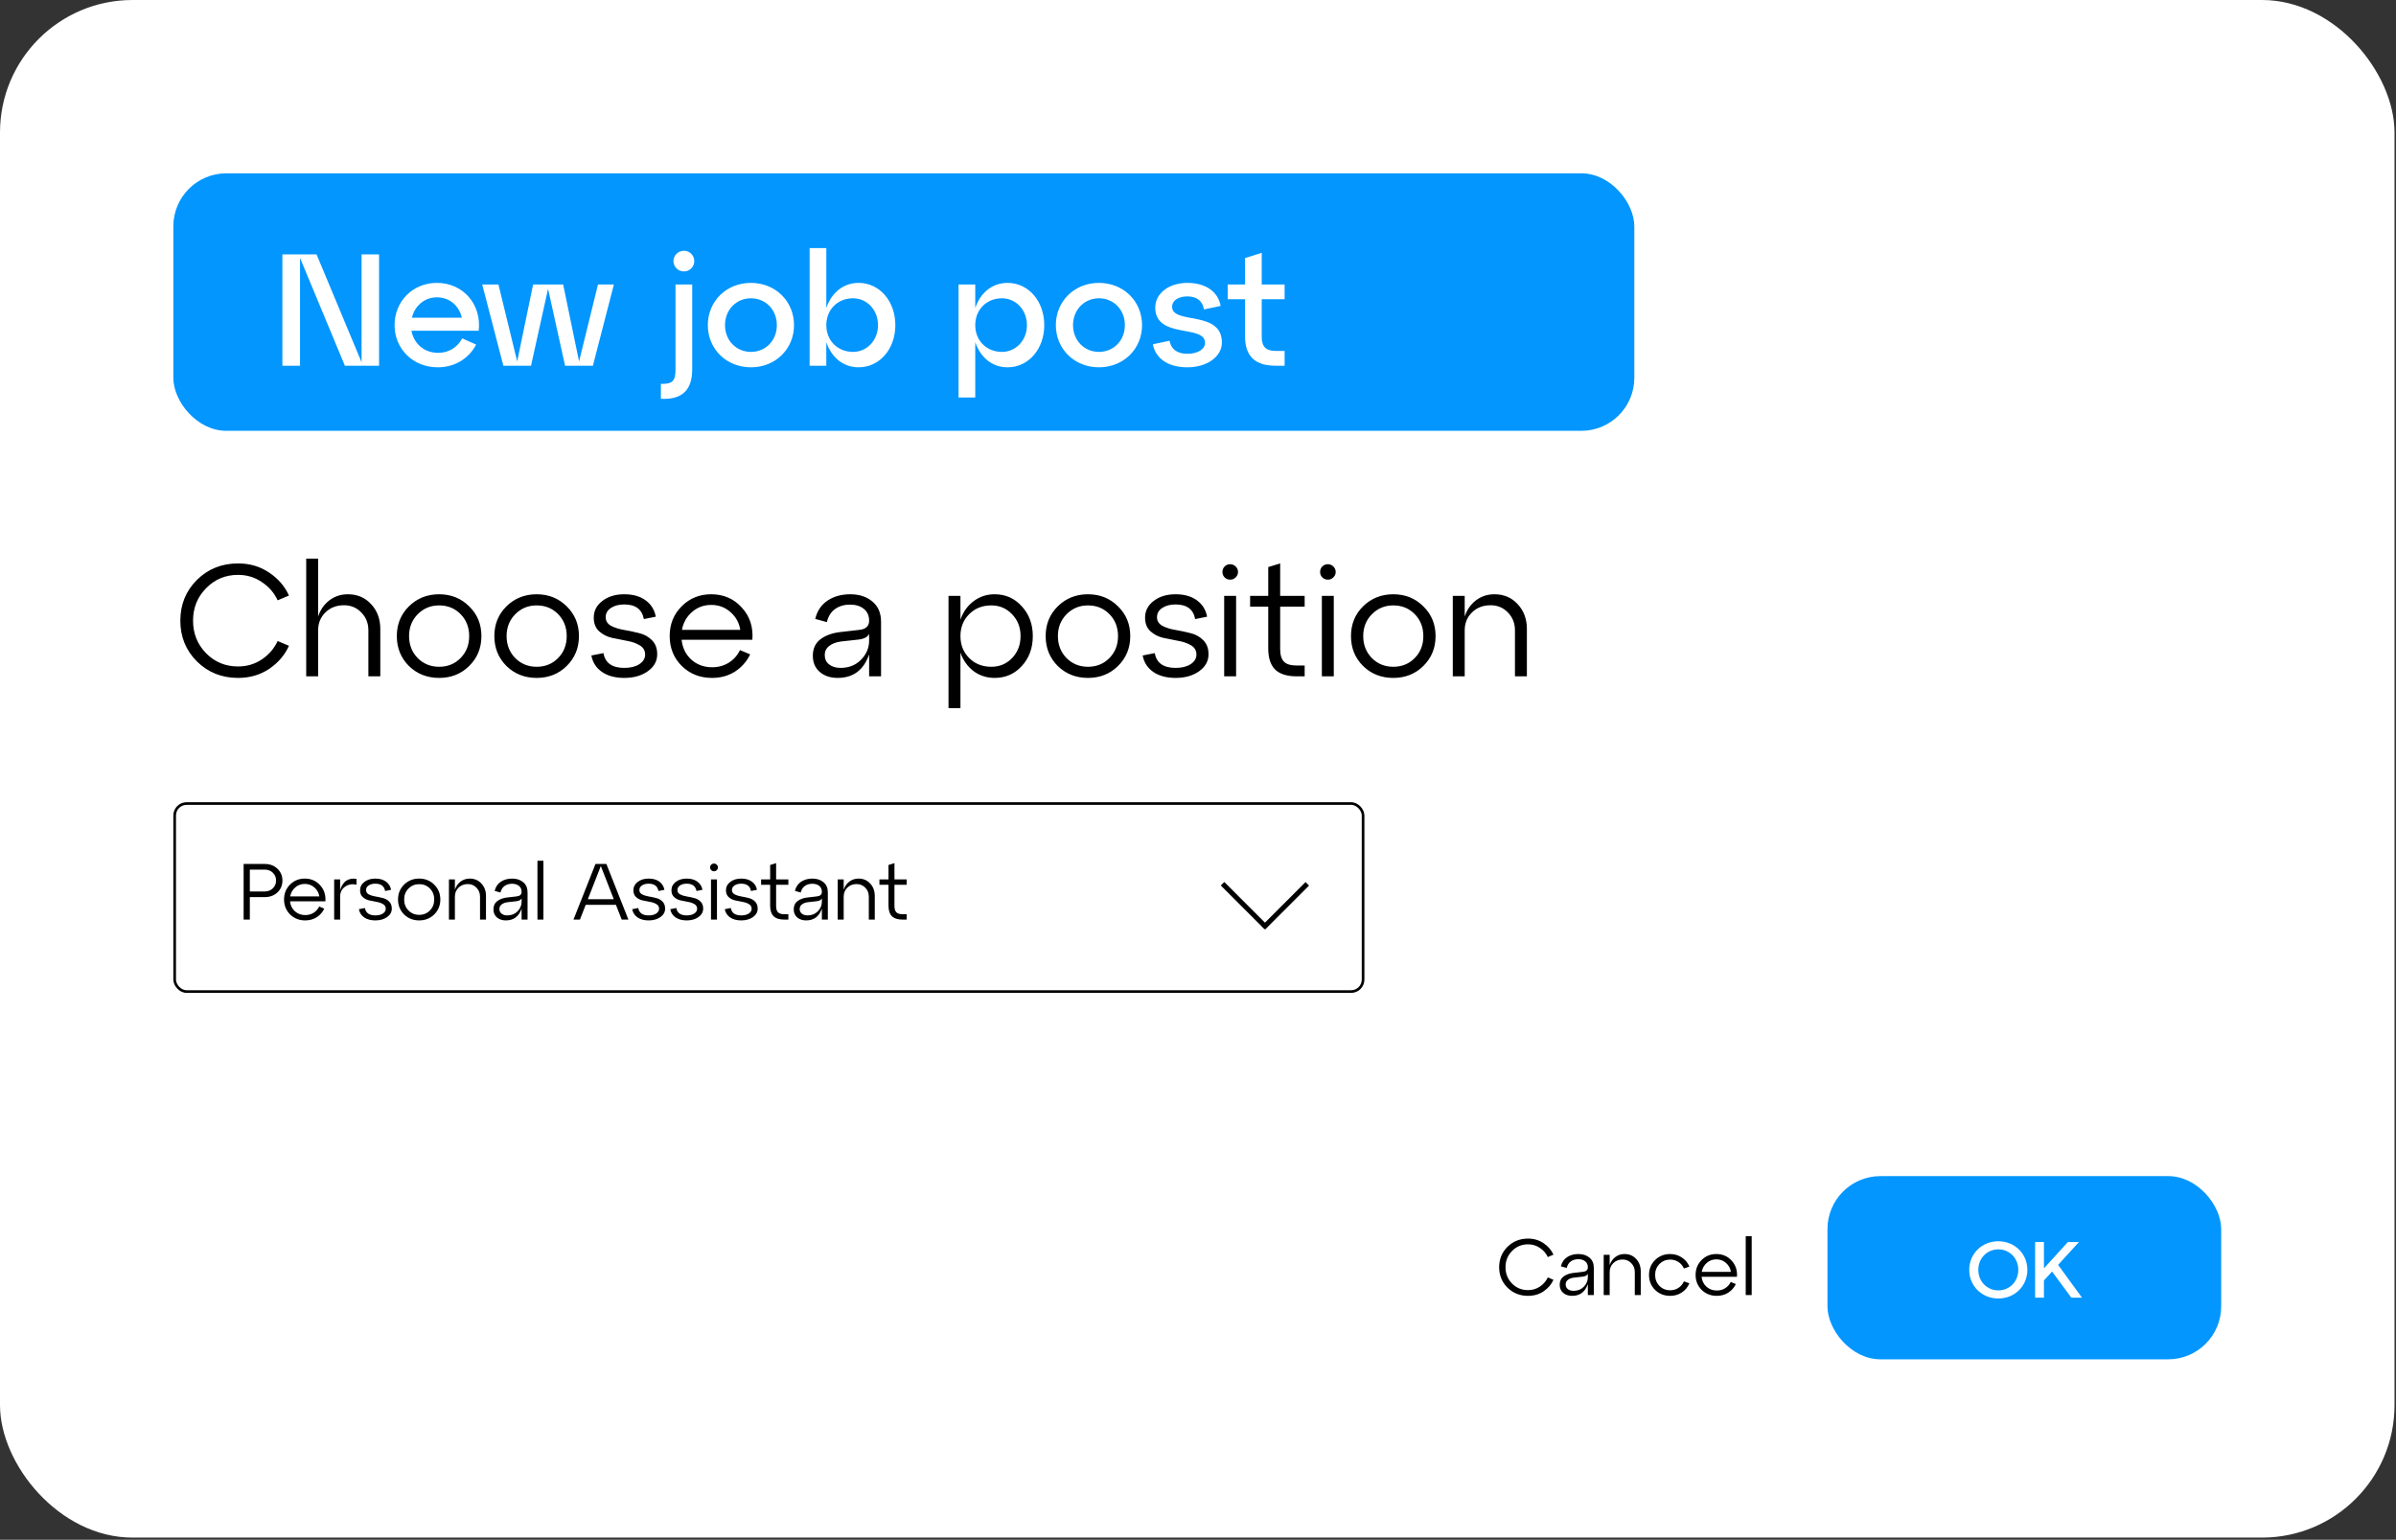 <?xml version="1.0" encoding="UTF-8"?> <svg xmlns="http://www.w3.org/2000/svg" width="904" height="581" viewBox="0 0 904 581" fill="none"><rect x="0" y="0" width="904" height="581" fill="#333333" stroke="none"/> <rect width="903.444" height="580.185" rx="50" fill="white"></rect> <rect x="65.399" y="65.399" width="551.222" height="97.165" rx="20" fill="#0296FE"></rect> <rect x="689.495" y="443.781" width="148.55" height="69.136" rx="20" fill="#0296FE"></rect> <path d="M74.279 249.558C70.119 245.398 68.039 240.278 68.039 234.198C68.039 228.118 70.119 222.998 74.279 218.838C78.479 214.678 83.659 212.598 89.819 212.598C94.259 212.598 98.179 213.758 101.579 216.078C104.979 218.358 107.459 221.238 109.019 224.718L104.759 226.518C103.439 223.678 101.439 221.378 98.759 219.618C96.119 217.818 93.139 216.918 89.819 216.918C85.059 216.918 81.039 218.598 77.759 221.958C74.479 225.278 72.839 229.358 72.839 234.198C72.839 239.038 74.479 243.138 77.759 246.498C81.039 249.818 85.059 251.478 89.819 251.478C93.139 251.478 96.119 250.598 98.759 248.838C101.439 247.038 103.439 244.718 104.759 241.878L109.019 243.678C107.459 247.158 104.979 250.058 101.579 252.378C98.179 254.658 94.259 255.798 89.819 255.798C83.659 255.798 78.479 253.718 74.279 249.558ZM131.248 224.238C134.808 224.238 137.728 225.478 140.008 227.958C142.328 230.438 143.488 233.558 143.488 237.318V255.198H138.988V237.858C138.988 235.178 138.108 232.938 136.348 231.138C134.588 229.298 132.408 228.378 129.808 228.378C126.968 228.378 124.628 229.278 122.788 231.078C120.948 232.878 120.028 235.138 120.028 237.858V255.198H115.528V210.798H120.028V232.638C120.868 230.078 122.288 228.038 124.288 226.518C126.288 224.998 128.608 224.238 131.248 224.238ZM154.279 251.298C151.239 248.258 149.719 244.498 149.719 240.018C149.719 235.538 151.239 231.798 154.279 228.798C157.359 225.758 161.159 224.238 165.679 224.238C170.199 224.238 173.979 225.758 177.019 228.798C180.099 231.798 181.639 235.538 181.639 240.018C181.639 244.498 180.099 248.258 177.019 251.298C173.979 254.298 170.199 255.798 165.679 255.798C161.159 255.798 157.359 254.298 154.279 251.298ZM157.579 231.798C155.419 233.998 154.339 236.738 154.339 240.018C154.339 243.298 155.419 246.058 157.579 248.298C159.779 250.498 162.479 251.598 165.679 251.598C168.919 251.598 171.619 250.498 173.779 248.298C175.939 246.098 177.019 243.338 177.019 240.018C177.019 236.698 175.939 233.938 173.779 231.738C171.619 229.538 168.919 228.438 165.679 228.438C162.479 228.438 159.779 229.558 157.579 231.798ZM191.076 251.298C188.036 248.258 186.516 244.498 186.516 240.018C186.516 235.538 188.036 231.798 191.076 228.798C194.156 225.758 197.956 224.238 202.476 224.238C206.996 224.238 210.776 225.758 213.816 228.798C216.896 231.798 218.436 235.538 218.436 240.018C218.436 244.498 216.896 248.258 213.816 251.298C210.776 254.298 206.996 255.798 202.476 255.798C197.956 255.798 194.156 254.298 191.076 251.298ZM194.376 231.798C192.216 233.998 191.136 236.738 191.136 240.018C191.136 243.298 192.216 246.058 194.376 248.298C196.576 250.498 199.276 251.598 202.476 251.598C205.716 251.598 208.416 250.498 210.576 248.298C212.736 246.098 213.816 243.338 213.816 240.018C213.816 236.698 212.736 233.938 210.576 231.738C208.416 229.538 205.716 228.438 202.476 228.438C199.276 228.438 196.576 229.558 194.376 231.798ZM223.123 247.338L227.683 246.438C228.323 250.158 230.943 252.018 235.543 252.018C237.863 252.018 239.743 251.558 241.183 250.638C242.663 249.678 243.403 248.458 243.403 246.978C243.403 245.458 242.723 244.298 241.363 243.498C240.043 242.698 238.443 242.138 236.563 241.818C234.683 241.458 232.783 241.078 230.863 240.678C228.983 240.238 227.363 239.398 226.003 238.158C224.683 236.918 224.023 235.218 224.023 233.058C224.023 230.498 225.103 228.398 227.263 226.758C229.423 225.078 232.183 224.238 235.543 224.238C238.823 224.238 241.503 224.998 243.583 226.518C245.663 228.038 246.943 230.098 247.423 232.698L242.923 233.598C242.243 229.918 239.783 228.078 235.543 228.078C233.503 228.078 231.823 228.518 230.503 229.398C229.183 230.278 228.523 231.438 228.523 232.878C228.523 234.278 229.183 235.358 230.503 236.118C231.863 236.838 233.483 237.358 235.363 237.678C237.283 237.998 239.183 238.398 241.063 238.878C242.983 239.318 244.603 240.198 245.923 241.518C247.283 242.838 247.963 244.618 247.963 246.858C247.963 249.458 246.783 251.598 244.423 253.278C242.063 254.958 239.103 255.798 235.543 255.798C232.103 255.798 229.283 255.038 227.083 253.518C224.923 251.998 223.603 249.938 223.123 247.338ZM268.328 224.238C273.008 224.238 276.848 225.898 279.848 229.218C282.888 232.498 284.228 236.558 283.868 241.398H257.168C257.488 244.438 258.708 246.938 260.828 248.898C262.988 250.818 265.608 251.778 268.688 251.778C271.048 251.778 273.148 251.198 274.988 250.038C276.828 248.878 278.228 247.298 279.188 245.298L283.028 246.918C281.748 249.598 279.848 251.758 277.328 253.398C274.808 254.998 271.908 255.798 268.628 255.798C264.108 255.798 260.308 254.298 257.228 251.298C254.188 248.258 252.668 244.498 252.668 240.018C252.668 235.538 254.168 231.798 257.168 228.798C260.168 225.758 263.888 224.238 268.328 224.238ZM268.328 228.258C265.568 228.258 263.168 229.138 261.128 230.898C259.088 232.658 257.808 234.918 257.288 237.678H279.308C278.868 234.958 277.628 232.718 275.588 230.958C273.588 229.158 271.168 228.258 268.328 228.258ZM320.778 224.238C324.218 224.238 327.018 225.158 329.178 226.998C331.338 228.798 332.418 231.338 332.418 234.618V255.198H327.918V246.918C325.878 252.838 321.918 255.798 316.038 255.798C313.278 255.798 311.018 255.038 309.258 253.518C307.538 251.998 306.678 249.978 306.678 247.458C306.678 244.738 307.658 242.638 309.618 241.158C311.618 239.678 314.198 238.778 317.358 238.458L324.138 237.678C326.658 237.438 327.918 236.278 327.918 234.198C327.918 232.318 327.258 230.838 325.938 229.758C324.618 228.678 322.878 228.138 320.718 228.138C318.558 228.138 316.698 228.678 315.138 229.758C313.578 230.838 312.518 232.498 311.958 234.738L307.578 233.538C308.298 230.538 309.838 228.238 312.198 226.638C314.598 225.038 317.458 224.238 320.778 224.238ZM317.178 252.018C320.258 252.018 322.818 250.998 324.858 248.958C326.898 246.878 327.918 244.458 327.918 241.698V239.178C327.358 240.378 325.998 241.098 323.838 241.338L317.298 242.058C315.458 242.298 313.978 242.858 312.858 243.738C311.738 244.578 311.178 245.738 311.178 247.218C311.178 248.658 311.718 249.818 312.798 250.698C313.918 251.578 315.378 252.018 317.178 252.018ZM375.272 224.238C379.392 224.238 382.812 225.758 385.532 228.798C388.292 231.798 389.672 235.538 389.672 240.018C389.672 244.538 388.292 248.298 385.532 251.298C382.812 254.298 379.392 255.798 375.272 255.798C372.272 255.798 369.612 254.938 367.292 253.218C365.012 251.458 363.372 249.138 362.372 246.258V267.198H357.872V224.838H362.372V233.838C363.372 230.918 365.012 228.598 367.292 226.878C369.612 225.118 372.272 224.238 375.272 224.238ZM374.012 251.598C377.132 251.598 379.752 250.498 381.872 248.298C383.992 246.058 385.052 243.298 385.052 240.018C385.052 236.738 383.992 233.998 381.872 231.798C379.752 229.558 377.132 228.438 374.012 228.438C370.652 228.438 367.872 229.538 365.672 231.738C363.472 233.938 362.372 236.698 362.372 240.018C362.372 243.338 363.472 246.098 365.672 248.298C367.872 250.498 370.652 251.598 374.012 251.598ZM399.084 251.298C396.044 248.258 394.524 244.498 394.524 240.018C394.524 235.538 396.044 231.798 399.084 228.798C402.164 225.758 405.964 224.238 410.484 224.238C415.004 224.238 418.784 225.758 421.824 228.798C424.904 231.798 426.444 235.538 426.444 240.018C426.444 244.498 424.904 248.258 421.824 251.298C418.784 254.298 415.004 255.798 410.484 255.798C405.964 255.798 402.164 254.298 399.084 251.298ZM402.384 231.798C400.224 233.998 399.144 236.738 399.144 240.018C399.144 243.298 400.224 246.058 402.384 248.298C404.584 250.498 407.284 251.598 410.484 251.598C413.724 251.598 416.424 250.498 418.584 248.298C420.744 246.098 421.824 243.338 421.824 240.018C421.824 236.698 420.744 233.938 418.584 231.738C416.424 229.538 413.724 228.438 410.484 228.438C407.284 228.438 404.584 229.558 402.384 231.798ZM431.131 247.338L435.691 246.438C436.331 250.158 438.951 252.018 443.551 252.018C445.871 252.018 447.751 251.558 449.191 250.638C450.671 249.678 451.411 248.458 451.411 246.978C451.411 245.458 450.731 244.298 449.371 243.498C448.051 242.698 446.451 242.138 444.571 241.818C442.691 241.458 440.791 241.078 438.871 240.678C436.991 240.238 435.371 239.398 434.011 238.158C432.691 236.918 432.031 235.218 432.031 233.058C432.031 230.498 433.111 228.398 435.271 226.758C437.431 225.078 440.191 224.238 443.551 224.238C446.831 224.238 449.511 224.998 451.591 226.518C453.671 228.038 454.951 230.098 455.431 232.698L450.931 233.598C450.251 229.918 447.791 228.078 443.551 228.078C441.511 228.078 439.831 228.518 438.511 229.398C437.191 230.278 436.531 231.438 436.531 232.878C436.531 234.278 437.191 235.358 438.511 236.118C439.871 236.838 441.491 237.358 443.371 237.678C445.291 237.998 447.191 238.398 449.071 238.878C450.991 239.318 452.611 240.198 453.931 241.518C455.291 242.838 455.971 244.618 455.971 246.858C455.971 249.458 454.791 251.598 452.431 253.278C450.071 254.958 447.111 255.798 443.551 255.798C440.111 255.798 437.291 255.038 435.091 253.518C432.931 251.998 431.611 249.938 431.131 247.338ZM461.216 215.838C461.216 214.998 461.496 214.298 462.056 213.738C462.616 213.178 463.316 212.898 464.156 212.898C464.956 212.898 465.636 213.178 466.196 213.738C466.796 214.298 467.096 214.998 467.096 215.838C467.096 216.638 466.796 217.318 466.196 217.878C465.636 218.438 464.956 218.718 464.156 218.718C463.316 218.718 462.616 218.438 462.056 217.878C461.496 217.318 461.216 216.638 461.216 215.838ZM466.376 255.198H461.876V224.838H466.376V255.198ZM478.504 228.918H471.664V224.838H478.504V213.978L483.004 212.598V224.838H492.244V228.918H483.004V244.878C483.004 247.118 483.484 248.718 484.444 249.678C485.404 250.638 486.984 251.118 489.184 251.118H492.244V255.198H489.184C485.544 255.198 482.844 254.338 481.084 252.618C479.364 250.898 478.504 248.258 478.504 244.698V228.918ZM498.072 215.838C498.072 214.998 498.352 214.298 498.912 213.738C499.472 213.178 500.172 212.898 501.012 212.898C501.812 212.898 502.492 213.178 503.052 213.738C503.652 214.298 503.952 214.998 503.952 215.838C503.952 216.638 503.652 217.318 503.052 217.878C502.492 218.438 501.812 218.718 501.012 218.718C500.172 218.718 499.472 218.438 498.912 217.878C498.352 217.318 498.072 216.638 498.072 215.838ZM503.232 255.198H498.732V224.838H503.232V255.198ZM514.279 251.298C511.239 248.258 509.719 244.498 509.719 240.018C509.719 235.538 511.239 231.798 514.279 228.798C517.359 225.758 521.159 224.238 525.679 224.238C530.199 224.238 533.979 225.758 537.019 228.798C540.099 231.798 541.639 235.538 541.639 240.018C541.639 244.498 540.099 248.258 537.019 251.298C533.979 254.298 530.199 255.798 525.679 255.798C521.159 255.798 517.359 254.298 514.279 251.298ZM517.579 231.798C515.419 233.998 514.339 236.738 514.339 240.018C514.339 243.298 515.419 246.058 517.579 248.298C519.779 250.498 522.479 251.598 525.679 251.598C528.919 251.598 531.619 250.498 533.779 248.298C535.939 246.098 537.019 243.338 537.019 240.018C537.019 236.698 535.939 233.938 533.779 231.738C531.619 229.538 528.919 228.438 525.679 228.438C522.479 228.438 519.779 229.558 517.579 231.798ZM563.846 224.238C567.406 224.238 570.326 225.478 572.606 227.958C574.926 230.438 576.086 233.558 576.086 237.318V255.198H571.586V237.858C571.586 235.178 570.706 232.938 568.946 231.138C567.186 229.298 565.006 228.378 562.406 228.378C559.566 228.378 557.226 229.278 555.386 231.078C553.546 232.878 552.626 235.138 552.626 237.858V255.198H548.126V224.838H552.626V232.638C553.466 230.078 554.886 228.038 556.886 226.518C558.886 224.998 561.206 224.238 563.846 224.238Z" fill="black"></path> <path d="M94.26 347H91.92V326H99.84C101.82 326 103.43 326.6 104.67 327.8C105.93 328.98 106.56 330.47 106.56 332.27C106.56 334.05 105.93 335.54 104.67 336.74C103.43 337.92 101.82 338.51 99.84 338.51H94.26V347ZM94.26 328.13V336.38H99.84C101.1 336.38 102.13 335.99 102.93 335.21C103.75 334.41 104.16 333.42 104.16 332.24C104.16 331.06 103.75 330.08 102.93 329.3C102.13 328.52 101.1 328.13 99.84 328.13H94.26ZM115 331.52C117.34 331.52 119.26 332.35 120.76 334.01C122.28 335.65 122.95 337.68 122.77 340.1H109.42C109.58 341.62 110.19 342.87 111.25 343.85C112.33 344.81 113.64 345.29 115.18 345.29C116.36 345.29 117.41 345 118.33 344.42C119.25 343.84 119.95 343.05 120.43 342.05L122.35 342.86C121.71 344.2 120.76 345.28 119.5 346.1C118.24 346.9 116.79 347.3 115.15 347.3C112.89 347.3 110.99 346.55 109.45 345.05C107.93 343.53 107.17 341.65 107.17 339.41C107.17 337.17 107.92 335.3 109.42 333.8C110.92 332.28 112.78 331.52 115 331.52ZM115 333.53C113.62 333.53 112.42 333.97 111.4 334.85C110.38 335.73 109.74 336.86 109.48 338.24H120.49C120.27 336.88 119.65 335.76 118.63 334.88C117.63 333.98 116.42 333.53 115 333.53ZM128.33 331.82V335.9C128.85 334.16 129.65 332.95 130.73 332.27C131.83 331.59 133.09 331.38 134.51 331.64V333.83C132.81 333.45 131.35 333.71 130.13 334.61C128.93 335.49 128.33 336.73 128.33 338.33V347H126.08V331.82H128.33ZM135.405 343.07L137.685 342.62C138.005 344.48 139.315 345.41 141.615 345.41C142.775 345.41 143.715 345.18 144.435 344.72C145.175 344.24 145.545 343.63 145.545 342.89C145.545 342.13 145.205 341.55 144.525 341.15C143.865 340.75 143.065 340.47 142.125 340.31C141.185 340.13 140.235 339.94 139.275 339.74C138.335 339.52 137.525 339.1 136.845 338.48C136.185 337.86 135.855 337.01 135.855 335.93C135.855 334.65 136.395 333.6 137.475 332.78C138.555 331.94 139.935 331.52 141.615 331.52C143.255 331.52 144.595 331.9 145.635 332.66C146.675 333.42 147.315 334.45 147.555 335.75L145.305 336.2C144.965 334.36 143.735 333.44 141.615 333.44C140.595 333.44 139.755 333.66 139.095 334.1C138.435 334.54 138.105 335.12 138.105 335.84C138.105 336.54 138.435 337.08 139.095 337.46C139.775 337.82 140.585 338.08 141.525 338.24C142.485 338.4 143.435 338.6 144.375 338.84C145.335 339.06 146.145 339.5 146.805 340.16C147.485 340.82 147.825 341.71 147.825 342.83C147.825 344.13 147.235 345.2 146.055 346.04C144.875 346.88 143.395 347.3 141.615 347.3C139.895 347.3 138.485 346.92 137.385 346.16C136.305 345.4 135.645 344.37 135.405 343.07ZM152.457 345.05C150.937 343.53 150.177 341.65 150.177 339.41C150.177 337.17 150.937 335.3 152.457 333.8C153.997 332.28 155.897 331.52 158.157 331.52C160.417 331.52 162.307 332.28 163.827 333.8C165.367 335.3 166.137 337.17 166.137 339.41C166.137 341.65 165.367 343.53 163.827 345.05C162.307 346.55 160.417 347.3 158.157 347.3C155.897 347.3 153.997 346.55 152.457 345.05ZM154.107 335.3C153.027 336.4 152.487 337.77 152.487 339.41C152.487 341.05 153.027 342.43 154.107 343.55C155.207 344.65 156.557 345.2 158.157 345.2C159.777 345.2 161.127 344.65 162.207 343.55C163.287 342.45 163.827 341.07 163.827 339.41C163.827 337.75 163.287 336.37 162.207 335.27C161.127 334.17 159.777 333.62 158.157 333.62C156.557 333.62 155.207 334.18 154.107 335.3ZM177.241 331.52C179.021 331.52 180.481 332.14 181.621 333.38C182.781 334.62 183.361 336.18 183.361 338.06V347H181.111V338.33C181.111 336.99 180.671 335.87 179.791 334.97C178.911 334.05 177.821 333.59 176.521 333.59C175.101 333.59 173.931 334.04 173.011 334.94C172.091 335.84 171.631 336.97 171.631 338.33V347H169.381V331.82H171.631V335.72C172.051 334.44 172.761 333.42 173.761 332.66C174.761 331.9 175.921 331.52 177.241 331.52ZM193.226 331.52C194.946 331.52 196.346 331.98 197.426 332.9C198.506 333.8 199.046 335.07 199.046 336.71V347H196.796V342.86C195.776 345.82 193.796 347.3 190.856 347.3C189.476 347.3 188.346 346.92 187.466 346.16C186.606 345.4 186.176 344.39 186.176 343.13C186.176 341.77 186.666 340.72 187.646 339.98C188.646 339.24 189.936 338.79 191.516 338.63L194.906 338.24C196.166 338.12 196.796 337.54 196.796 336.5C196.796 335.56 196.466 334.82 195.806 334.28C195.146 333.74 194.276 333.47 193.196 333.47C192.116 333.47 191.186 333.74 190.406 334.28C189.626 334.82 189.096 335.65 188.816 336.77L186.626 336.17C186.986 334.67 187.756 333.52 188.936 332.72C190.136 331.92 191.566 331.52 193.226 331.52ZM191.426 345.41C192.966 345.41 194.246 344.9 195.266 343.88C196.286 342.84 196.796 341.63 196.796 340.25V338.99C196.516 339.59 195.836 339.95 194.756 340.07L191.486 340.43C190.566 340.55 189.826 340.83 189.266 341.27C188.706 341.69 188.426 342.27 188.426 343.01C188.426 343.73 188.696 344.31 189.236 344.75C189.796 345.19 190.526 345.41 191.426 345.41ZM205.029 347H202.779V324.8H205.029V347ZM237.097 347H234.577L232.387 341.42H220.987L218.797 347H216.367L224.677 326H228.787L237.097 347ZM226.687 326.78L221.797 339.29H231.577L226.687 326.78ZM238.53 343.07L240.81 342.62C241.13 344.48 242.44 345.41 244.74 345.41C245.9 345.41 246.84 345.18 247.56 344.72C248.3 344.24 248.67 343.63 248.67 342.89C248.67 342.13 248.33 341.55 247.65 341.15C246.99 340.75 246.19 340.47 245.25 340.31C244.31 340.13 243.36 339.94 242.4 339.74C241.46 339.52 240.65 339.1 239.97 338.48C239.31 337.86 238.98 337.01 238.98 335.93C238.98 334.65 239.52 333.6 240.6 332.78C241.68 331.94 243.06 331.52 244.74 331.52C246.38 331.52 247.72 331.9 248.76 332.66C249.8 333.42 250.44 334.45 250.68 335.75L248.43 336.2C248.09 334.36 246.86 333.44 244.74 333.44C243.72 333.44 242.88 333.66 242.22 334.1C241.56 334.54 241.23 335.12 241.23 335.84C241.23 336.54 241.56 337.08 242.22 337.46C242.9 337.82 243.71 338.08 244.65 338.24C245.61 338.4 246.56 338.6 247.5 338.84C248.46 339.06 249.27 339.5 249.93 340.16C250.61 340.82 250.95 341.71 250.95 342.83C250.95 344.13 250.36 345.2 249.18 346.04C248 346.88 246.52 347.3 244.74 347.3C243.02 347.3 241.61 346.92 240.51 346.16C239.43 345.4 238.77 344.37 238.53 343.07ZM252.885 343.07L255.165 342.62C255.485 344.48 256.795 345.41 259.095 345.41C260.255 345.41 261.195 345.18 261.915 344.72C262.655 344.24 263.025 343.63 263.025 342.89C263.025 342.13 262.685 341.55 262.005 341.15C261.345 340.75 260.545 340.47 259.605 340.31C258.665 340.13 257.715 339.94 256.755 339.74C255.815 339.52 255.005 339.1 254.325 338.48C253.665 337.86 253.335 337.01 253.335 335.93C253.335 334.65 253.875 333.6 254.955 332.78C256.035 331.94 257.415 331.52 259.095 331.52C260.735 331.52 262.075 331.9 263.115 332.66C264.155 333.42 264.795 334.45 265.035 335.75L262.785 336.2C262.445 334.36 261.215 333.44 259.095 333.44C258.075 333.44 257.235 333.66 256.575 334.1C255.915 334.54 255.585 335.12 255.585 335.84C255.585 336.54 255.915 337.08 256.575 337.46C257.255 337.82 258.065 338.08 259.005 338.24C259.965 338.4 260.915 338.6 261.855 338.84C262.815 339.06 263.625 339.5 264.285 340.16C264.965 340.82 265.305 341.71 265.305 342.83C265.305 344.13 264.715 345.2 263.535 346.04C262.355 346.88 260.875 347.3 259.095 347.3C257.375 347.3 255.965 346.92 254.865 346.16C253.785 345.4 253.125 344.37 252.885 343.07ZM267.928 327.32C267.928 326.9 268.068 326.55 268.348 326.27C268.628 325.99 268.978 325.85 269.398 325.85C269.798 325.85 270.138 325.99 270.418 326.27C270.718 326.55 270.868 326.9 270.868 327.32C270.868 327.72 270.718 328.06 270.418 328.34C270.138 328.62 269.798 328.76 269.398 328.76C268.978 328.76 268.628 328.62 268.348 328.34C268.068 328.06 267.928 327.72 267.928 327.32ZM270.508 347H268.258V331.82H270.508V347ZM273.452 343.07L275.732 342.62C276.052 344.48 277.362 345.41 279.662 345.41C280.822 345.41 281.762 345.18 282.482 344.72C283.222 344.24 283.592 343.63 283.592 342.89C283.592 342.13 283.252 341.55 282.572 341.15C281.912 340.75 281.112 340.47 280.172 340.31C279.232 340.13 278.282 339.94 277.322 339.74C276.382 339.52 275.572 339.1 274.892 338.48C274.232 337.86 273.902 337.01 273.902 335.93C273.902 334.65 274.442 333.6 275.522 332.78C276.602 331.94 277.982 331.52 279.662 331.52C281.302 331.52 282.642 331.9 283.682 332.66C284.722 333.42 285.362 334.45 285.602 335.75L283.352 336.2C283.012 334.36 281.782 333.44 279.662 333.44C278.642 333.44 277.802 333.66 277.142 334.1C276.482 334.54 276.152 335.12 276.152 335.84C276.152 336.54 276.482 337.08 277.142 337.46C277.822 337.82 278.632 338.08 279.572 338.24C280.532 338.4 281.482 338.6 282.422 338.84C283.382 339.06 284.192 339.5 284.852 340.16C285.532 340.82 285.872 341.71 285.872 342.83C285.872 344.13 285.282 345.2 284.102 346.04C282.922 346.88 281.442 347.3 279.662 347.3C277.942 347.3 276.532 346.92 275.432 346.16C274.352 345.4 273.692 344.37 273.452 343.07ZM290.576 333.86H287.156V331.82H290.576V326.39L292.826 325.7V331.82H297.446V333.86H292.826V341.84C292.826 342.96 293.066 343.76 293.546 344.24C294.026 344.72 294.816 344.96 295.916 344.96H297.446V347H295.916C294.096 347 292.746 346.57 291.866 345.71C291.006 344.85 290.576 343.53 290.576 341.75V333.86ZM306.517 331.52C308.237 331.52 309.637 331.98 310.717 332.9C311.797 333.8 312.337 335.07 312.337 336.71V347H310.087V342.86C309.067 345.82 307.087 347.3 304.147 347.3C302.767 347.3 301.637 346.92 300.757 346.16C299.897 345.4 299.467 344.39 299.467 343.13C299.467 341.77 299.957 340.72 300.937 339.98C301.937 339.24 303.227 338.79 304.807 338.63L308.197 338.24C309.457 338.12 310.087 337.54 310.087 336.5C310.087 335.56 309.757 334.82 309.097 334.28C308.437 333.74 307.567 333.47 306.487 333.47C305.407 333.47 304.477 333.74 303.697 334.28C302.917 334.82 302.387 335.65 302.107 336.77L299.917 336.17C300.277 334.67 301.047 333.52 302.227 332.72C303.427 331.92 304.857 331.52 306.517 331.52ZM304.717 345.41C306.257 345.41 307.537 344.9 308.557 343.88C309.577 342.84 310.087 341.63 310.087 340.25V338.99C309.807 339.59 309.127 339.95 308.047 340.07L304.777 340.43C303.857 340.55 303.117 340.83 302.557 341.27C301.997 341.69 301.717 342.27 301.717 343.01C301.717 343.73 301.987 344.31 302.527 344.75C303.087 345.19 303.817 345.41 304.717 345.41ZM323.93 331.52C325.71 331.52 327.17 332.14 328.31 333.38C329.47 334.62 330.05 336.18 330.05 338.06V347H327.8V338.33C327.8 336.99 327.36 335.87 326.48 334.97C325.6 334.05 324.51 333.59 323.21 333.59C321.79 333.59 320.62 334.04 319.7 334.94C318.78 335.84 318.32 336.97 318.32 338.33V347H316.07V331.82H318.32V335.72C318.74 334.44 319.45 333.42 320.45 332.66C321.45 331.9 322.61 331.52 323.93 331.52ZM335.224 333.86H331.804V331.82H335.224V326.39L337.474 325.7V331.82H342.094V333.86H337.474V341.84C337.474 342.96 337.714 343.76 338.194 344.24C338.674 344.72 339.464 344.96 340.564 344.96H342.094V347H340.564C338.744 347 337.394 346.57 336.514 345.71C335.654 344.85 335.224 343.53 335.224 341.75V333.86Z" fill="black"></path> <path d="M568.743 485.844C566.663 483.764 565.623 481.204 565.623 478.164C565.623 475.124 566.663 472.564 568.743 470.484C570.843 468.404 573.433 467.364 576.513 467.364C578.733 467.364 580.693 467.944 582.393 469.104C584.093 470.244 585.333 471.684 586.113 473.424L583.983 474.324C583.323 472.904 582.323 471.754 580.983 470.874C579.663 469.974 578.173 469.524 576.513 469.524C574.133 469.524 572.123 470.364 570.483 472.044C568.843 473.704 568.023 475.744 568.023 478.164C568.023 480.584 568.843 482.634 570.483 484.314C572.123 485.974 574.133 486.804 576.513 486.804C578.173 486.804 579.663 486.364 580.983 485.484C582.323 484.584 583.323 483.424 583.983 482.004L586.113 482.904C585.333 484.644 584.093 486.094 582.393 487.254C580.693 488.394 578.733 488.964 576.513 488.964C573.433 488.964 570.843 487.924 568.743 485.844ZM595.517 473.184C597.237 473.184 598.637 473.644 599.717 474.564C600.797 475.464 601.337 476.734 601.337 478.374V488.664H599.087V484.524C598.067 487.484 596.087 488.964 593.147 488.964C591.767 488.964 590.637 488.584 589.757 487.824C588.897 487.064 588.467 486.054 588.467 484.794C588.467 483.434 588.957 482.384 589.937 481.644C590.937 480.904 592.227 480.454 593.807 480.294L597.197 479.904C598.457 479.784 599.087 479.204 599.087 478.164C599.087 477.224 598.757 476.484 598.097 475.944C597.437 475.404 596.567 475.134 595.487 475.134C594.407 475.134 593.477 475.404 592.697 475.944C591.917 476.484 591.387 477.314 591.107 478.434L588.917 477.834C589.277 476.334 590.047 475.184 591.227 474.384C592.427 473.584 593.857 473.184 595.517 473.184ZM593.717 487.074C595.257 487.074 596.537 486.564 597.557 485.544C598.577 484.504 599.087 483.294 599.087 481.914V480.654C598.807 481.254 598.127 481.614 597.047 481.734L593.777 482.094C592.857 482.214 592.117 482.494 591.557 482.934C590.997 483.354 590.717 483.934 590.717 484.674C590.717 485.394 590.987 485.974 591.527 486.414C592.087 486.854 592.817 487.074 593.717 487.074ZM612.93 473.184C614.71 473.184 616.17 473.804 617.31 475.044C618.47 476.284 619.05 477.844 619.05 479.724V488.664H616.8V479.994C616.8 478.654 616.36 477.534 615.48 476.634C614.6 475.714 613.51 475.254 612.21 475.254C610.79 475.254 609.62 475.704 608.7 476.604C607.78 477.504 607.32 478.634 607.32 479.994V488.664H605.07V473.484H607.32V477.384C607.74 476.104 608.45 475.084 609.45 474.324C610.45 473.564 611.61 473.184 612.93 473.184ZM624.446 486.714C622.926 485.194 622.166 483.314 622.166 481.074C622.166 478.834 622.926 476.964 624.446 475.464C625.986 473.944 627.886 473.184 630.146 473.184C631.786 473.184 633.246 473.614 634.526 474.474C635.826 475.314 636.786 476.464 637.406 477.924L635.336 478.644C634.876 477.604 634.186 476.784 633.266 476.184C632.346 475.584 631.306 475.284 630.146 475.284C628.546 475.284 627.196 475.844 626.096 476.964C625.016 478.064 624.476 479.434 624.476 481.074C624.476 482.714 625.016 484.094 626.096 485.214C627.196 486.314 628.546 486.864 630.146 486.864C631.306 486.864 632.346 486.564 633.266 485.964C634.186 485.364 634.876 484.544 635.336 483.504L637.406 484.224C636.786 485.684 635.826 486.844 634.526 487.704C633.246 488.544 631.786 488.964 630.146 488.964C627.886 488.964 625.986 488.214 624.446 486.714ZM647.574 473.184C649.914 473.184 651.834 474.014 653.334 475.674C654.854 477.314 655.524 479.344 655.344 481.764H641.994C642.154 483.284 642.764 484.534 643.824 485.514C644.904 486.474 646.214 486.954 647.754 486.954C648.934 486.954 649.984 486.664 650.904 486.084C651.824 485.504 652.524 484.714 653.004 483.714L654.924 484.524C654.284 485.864 653.334 486.944 652.074 487.764C650.814 488.564 649.364 488.964 647.724 488.964C645.464 488.964 643.564 488.214 642.024 486.714C640.504 485.194 639.744 483.314 639.744 481.074C639.744 478.834 640.494 476.964 641.994 475.464C643.494 473.944 645.354 473.184 647.574 473.184ZM647.574 475.194C646.194 475.194 644.994 475.634 643.974 476.514C642.954 477.394 642.314 478.524 642.054 479.904H653.064C652.844 478.544 652.224 477.424 651.204 476.544C650.204 475.644 648.994 475.194 647.574 475.194ZM660.904 488.664H658.654V466.464H660.904V488.664Z" fill="black"></path> <path d="M742.984 479.164C742.984 485.254 747.754 489.964 753.964 489.964C760.144 489.964 764.914 485.254 764.914 479.164C764.914 473.074 760.144 468.364 753.964 468.364C747.754 468.364 742.984 473.074 742.984 479.164ZM746.404 479.164C746.404 474.784 749.704 471.424 753.964 471.424C758.224 471.424 761.494 474.784 761.494 479.164C761.494 483.544 758.224 486.904 753.964 486.904C749.704 486.904 746.404 483.544 746.404 479.164ZM776.512 477.274L784.372 468.664H780.202L771.172 478.594V468.664H767.842V489.664H771.172V483.154L774.232 479.794L781.522 489.664H785.542L776.512 477.274Z" fill="white"></path> <path d="M136.42 136.68L119.44 96H106.54V138H113.2V97.32L130.12 138H143.02V96H136.42V136.68ZM164.835 106.74C155.775 106.74 148.875 113.64 148.875 122.7C148.875 131.7 155.895 138.6 165.135 138.6C171.855 138.6 177.015 135.06 179.655 130.02L174.375 127.68C172.635 131.04 169.335 133.14 165.315 133.14C160.035 133.14 156.135 129.66 155.235 124.8H180.615C181.755 114.78 174.675 106.74 164.835 106.74ZM164.835 112.2C169.695 112.2 173.235 115.44 174.255 119.88H155.415C156.495 115.38 160.155 112.2 164.835 112.2ZM218.478 136.38L212.478 107.34H201.138L195.138 136.38L188.058 107.34H181.938L189.918 138H200.358L206.778 108.96L213.198 138H223.698L231.618 107.34H225.618L218.478 136.38ZM254.089 98.52C254.089 100.68 255.889 102.42 258.049 102.42C260.209 102.42 261.949 100.68 261.949 98.52C261.949 96.36 260.209 94.62 258.049 94.62C255.889 94.62 254.089 96.36 254.089 98.52ZM249.349 150.48C258.469 150.96 261.169 145.98 261.169 139.38V107.34H254.869V139.38C254.869 143.7 253.789 144.96 249.349 144.84V150.48ZM267.059 122.7C267.059 131.7 274.079 138.6 283.319 138.6C292.559 138.6 299.579 131.7 299.579 122.7C299.579 113.64 292.559 106.74 283.319 106.74C274.079 106.74 267.059 113.64 267.059 122.7ZM273.539 122.7C273.539 116.88 277.799 112.56 283.319 112.56C288.899 112.56 293.099 116.88 293.099 122.7C293.099 128.46 288.899 132.78 283.319 132.78C277.799 132.78 273.539 128.46 273.539 122.7ZM323.946 106.74C318.126 106.74 313.686 110.52 311.766 116.22V93.6H305.466V138H311.766V129.12C313.686 134.82 318.126 138.6 323.946 138.6C331.866 138.6 337.806 131.7 337.806 122.7C337.806 113.64 331.866 106.74 323.946 106.74ZM321.846 132.78C315.966 132.78 311.766 128.46 311.766 122.7C311.766 116.88 315.966 112.56 321.846 112.56C327.066 112.56 331.266 116.88 331.266 122.7C331.266 128.46 327.066 132.78 321.846 132.78ZM380.137 106.74C374.317 106.74 369.877 110.52 367.957 116.22V107.34H361.657V150H367.957V129.12C369.877 134.82 374.317 138.6 380.137 138.6C388.057 138.6 393.997 131.7 393.997 122.7C393.997 113.64 388.057 106.74 380.137 106.74ZM378.037 132.78C372.157 132.78 367.957 128.46 367.957 122.7C367.957 116.88 372.157 112.56 378.037 112.56C383.257 112.56 387.457 116.88 387.457 122.7C387.457 128.46 383.257 132.78 378.037 132.78ZM398.367 122.7C398.367 131.7 405.387 138.6 414.627 138.6C423.867 138.6 430.887 131.7 430.887 122.7C430.887 113.64 423.867 106.74 414.627 106.74C405.387 106.74 398.367 113.64 398.367 122.7ZM404.847 122.7C404.847 116.88 409.107 112.56 414.627 112.56C420.207 112.56 424.407 116.88 424.407 122.7C424.407 128.46 420.207 132.78 414.627 132.78C409.107 132.78 404.847 128.46 404.847 122.7ZM434.974 129.9C435.934 135.18 440.614 138.6 447.994 138.6C455.314 138.6 461.014 134.64 461.014 129.24C461.014 116.88 442.234 122.58 442.234 115.74C442.234 113.4 444.634 111.84 447.994 111.84C451.534 111.84 453.754 113.58 454.234 116.76L460.534 115.44C459.634 110.16 455.014 106.74 447.994 106.74C441.034 106.74 435.874 110.7 435.874 116.04C435.874 128.04 454.654 122.28 454.654 129.36C454.654 131.7 452.014 133.5 447.994 133.5C444.154 133.5 441.814 131.76 441.274 128.58L434.974 129.9ZM469.743 112.92V126.78C469.743 134.34 473.403 138 481.323 138H484.683V132.42H481.323C477.603 132.42 476.043 130.8 476.043 127.08V112.92H484.683V107.34H476.043V95.4L469.743 97.38V107.34H463.203V112.92H469.743Z" fill="white"></path> <rect x="65.899" y="303.205" width="448.386" height="70.939" rx="4.5" stroke="black"></rect> <rect x="460.598" y="334.12" width="1.869" height="23.357" transform="rotate(-45 460.598 334.12)" fill="black"></rect> <rect x="477.377" y="350.679" width="1.869" height="23.357" transform="rotate(-135 477.377 350.679)" fill="black"></rect> </svg> 